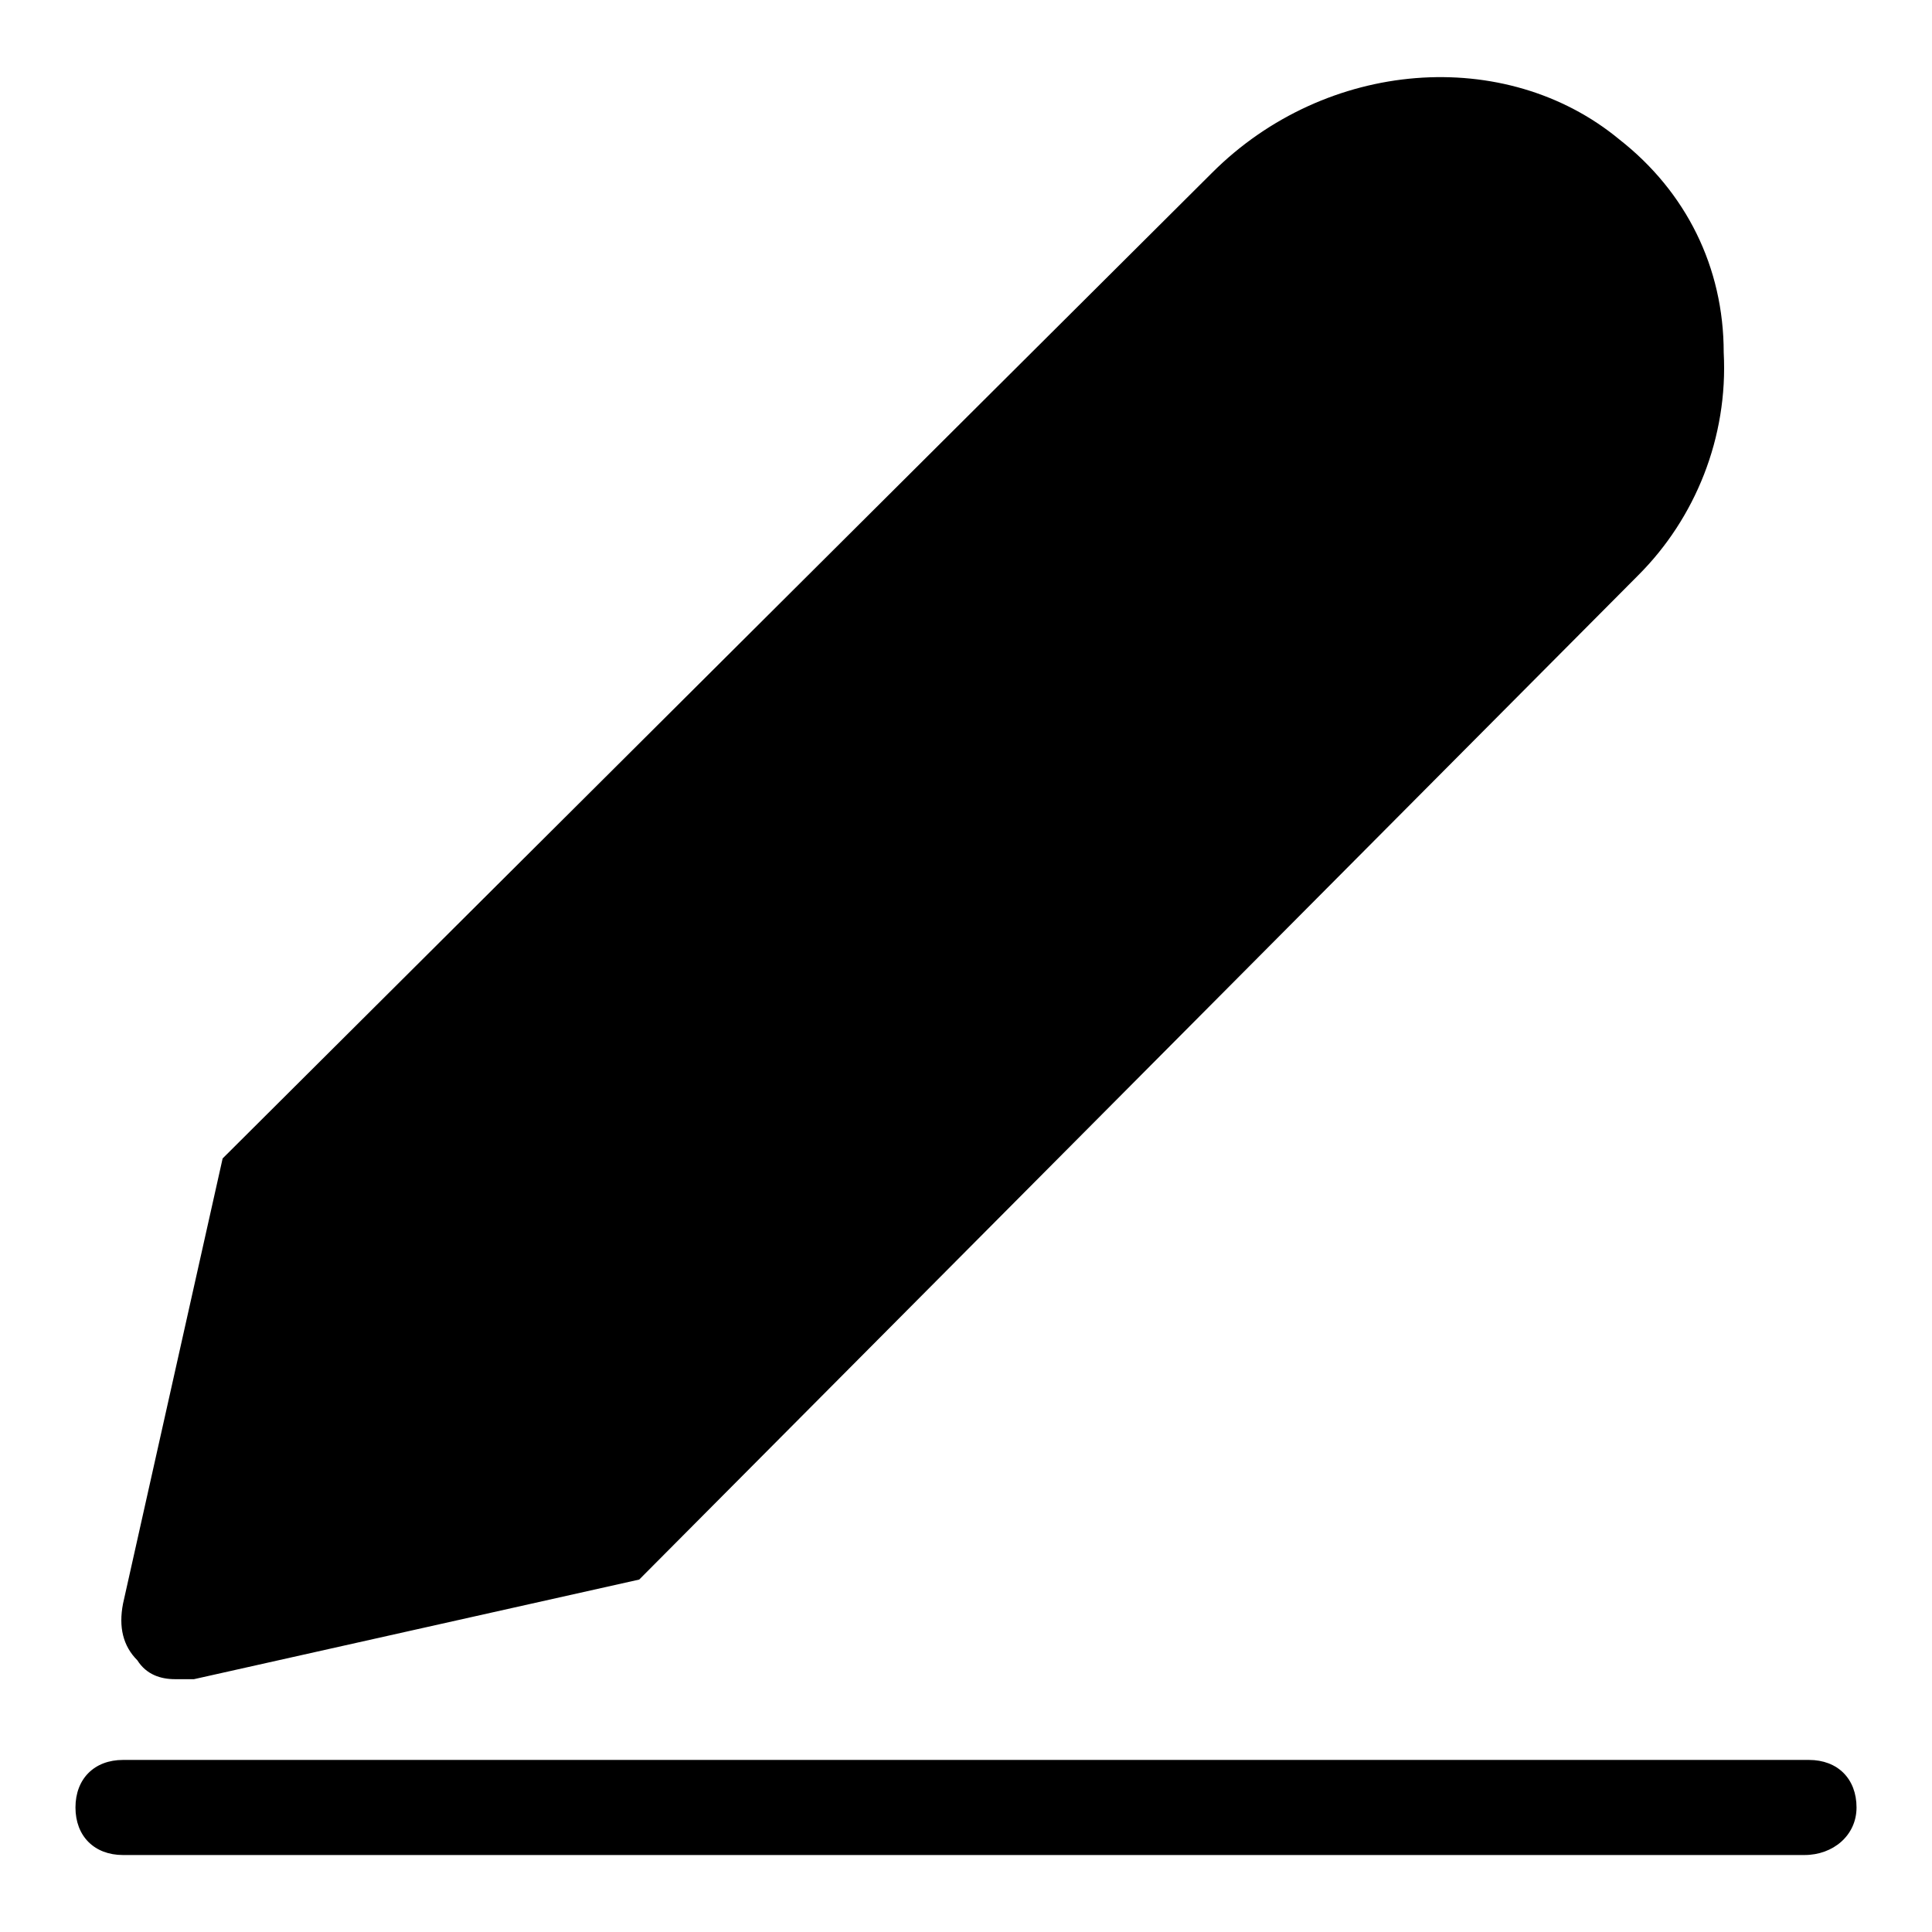 <?xml version="1.0" encoding="utf-8"?>
<!-- Svg Vector Icons : http://www.onlinewebfonts.com/icon -->
<!DOCTYPE svg PUBLIC "-//W3C//DTD SVG 1.1//EN" "http://www.w3.org/Graphics/SVG/1.1/DTD/svg11.dtd">
<svg version="1.1" xmlns="http://www.w3.org/2000/svg" xmlns:xlink="http://www.w3.org/1999/xlink" x="0px" y="0px" viewBox="0 0 256 256" enable-background="new 0 0 256 256" xml:space="preserve">
<g> <path fill="#000000" d="M212.7,21.1c-14.4-11.9-36.4-9.4-49.6,3.8L36.4,151.6l-3.8,3.8l-13.2,58.4c-0.6,3.1,1.9,6.3,5.6,5.6 l58.4-13.2l3.1-3.8l128-128C229.7,59.3,229.1,34.9,212.7,21.1L212.7,21.1z"/> <path fill="#000000" d="M23.2,222.5c-1.9,0-3.8-0.6-5-2.5c-1.9-1.9-2.5-4.4-1.9-7.5l13.2-59L160.6,22.9c15.1-15.1,38.9-16.9,54-4.4 c8.8,6.9,13.8,16.9,13.8,28.2c0.6,11.3-3.8,22-11.3,29.5L84.7,209.3l-59,13.2H23.2z M35.1,156.6l-13.2,57.7v1.3 c0,0,0.6,0.6,1.3,0.6l57.7-12.6L212.1,72.5c6.3-6.3,10-15.7,9.4-25.1c-0.6-9.4-4.4-17.6-11.9-23.9c-12.6-10.7-32.6-8.8-45.8,3.8 L35.1,156.6z"/> <path fill="#000000" d="M174.4,50.6l-16.3-16.3c-1.3-1.3-1.3-3.8,0-5c1.3-1.3,3.8-1.3,5,0l16.3,16.3c1.3,1.3,1.3,3.8,0,5 C178.2,51.8,175.7,51.8,174.4,50.6z M165,60l-16.3-16.3c-1.3-1.3-1.3-3.8,0-5c1.3-1.3,3.8-1.3,5,0l16.3,16.3c1.3,1.3,1.3,3.8,0,5 C168.8,61.2,166.3,61.2,165,60z M94.1,189.9l-16.3-16.3c-1.3-1.3-1.3-3.8,0-5s3.8-1.3,5,0l16.3,16.3c1.3,1.3,1.3,3.8,0,5 C97.9,191.8,95.4,191.8,94.1,189.9z M84.7,199.3l-16.3-15.7c-1.3-1.3-1.3-3.8,0-5c1.3-1.3,3.8-1.3,5,0l16.3,16.3 c1.3,1.3,1.3,3.8,0,5C88.5,201.2,85.9,201.2,84.7,199.3z"/> <path fill="#000000" d="M174.4,50.6l-16.3-16.3c-1.3-1.3-1.3-3.8,0-5c1.3-1.3,3.8-1.3,5,0l16.3,16.3c1.3,1.3,1.3,3.8,0,5 C178.2,51.8,175.7,51.8,174.4,50.6z M165,60l-16.3-16.3c-1.3-1.3-1.3-3.8,0-5c1.3-1.3,3.8-1.3,5,0l16.3,16.3c1.3,1.3,1.3,3.8,0,5 C168.8,61.2,166.3,61.2,165,60z M94.1,189.9l-16.3-16.3c-1.3-1.3-1.3-3.8,0-5s3.8-1.3,5,0l16.3,16.3c1.3,1.3,1.3,3.8,0,5 C97.9,191.8,95.4,191.8,94.1,189.9z M84.7,199.3l-16.3-15.7c-1.3-1.3-1.3-3.8,0-5c1.3-1.3,3.8-1.3,5,0l16.3,16.3 c1.3,1.3,1.3,3.8,0,5C88.5,201.2,85.9,201.2,84.7,199.3z"/> <path fill="#000000" d="M239.1,245.8H16.3c-3.8,0-6.3-2.5-6.3-6.3c0-3.8,2.5-6.3,6.3-6.3h223.4c3.8,0,6.3,2.5,6.3,6.3 C246,243.2,242.9,245.8,239.1,245.8L239.1,245.8z"/></g>
</svg>